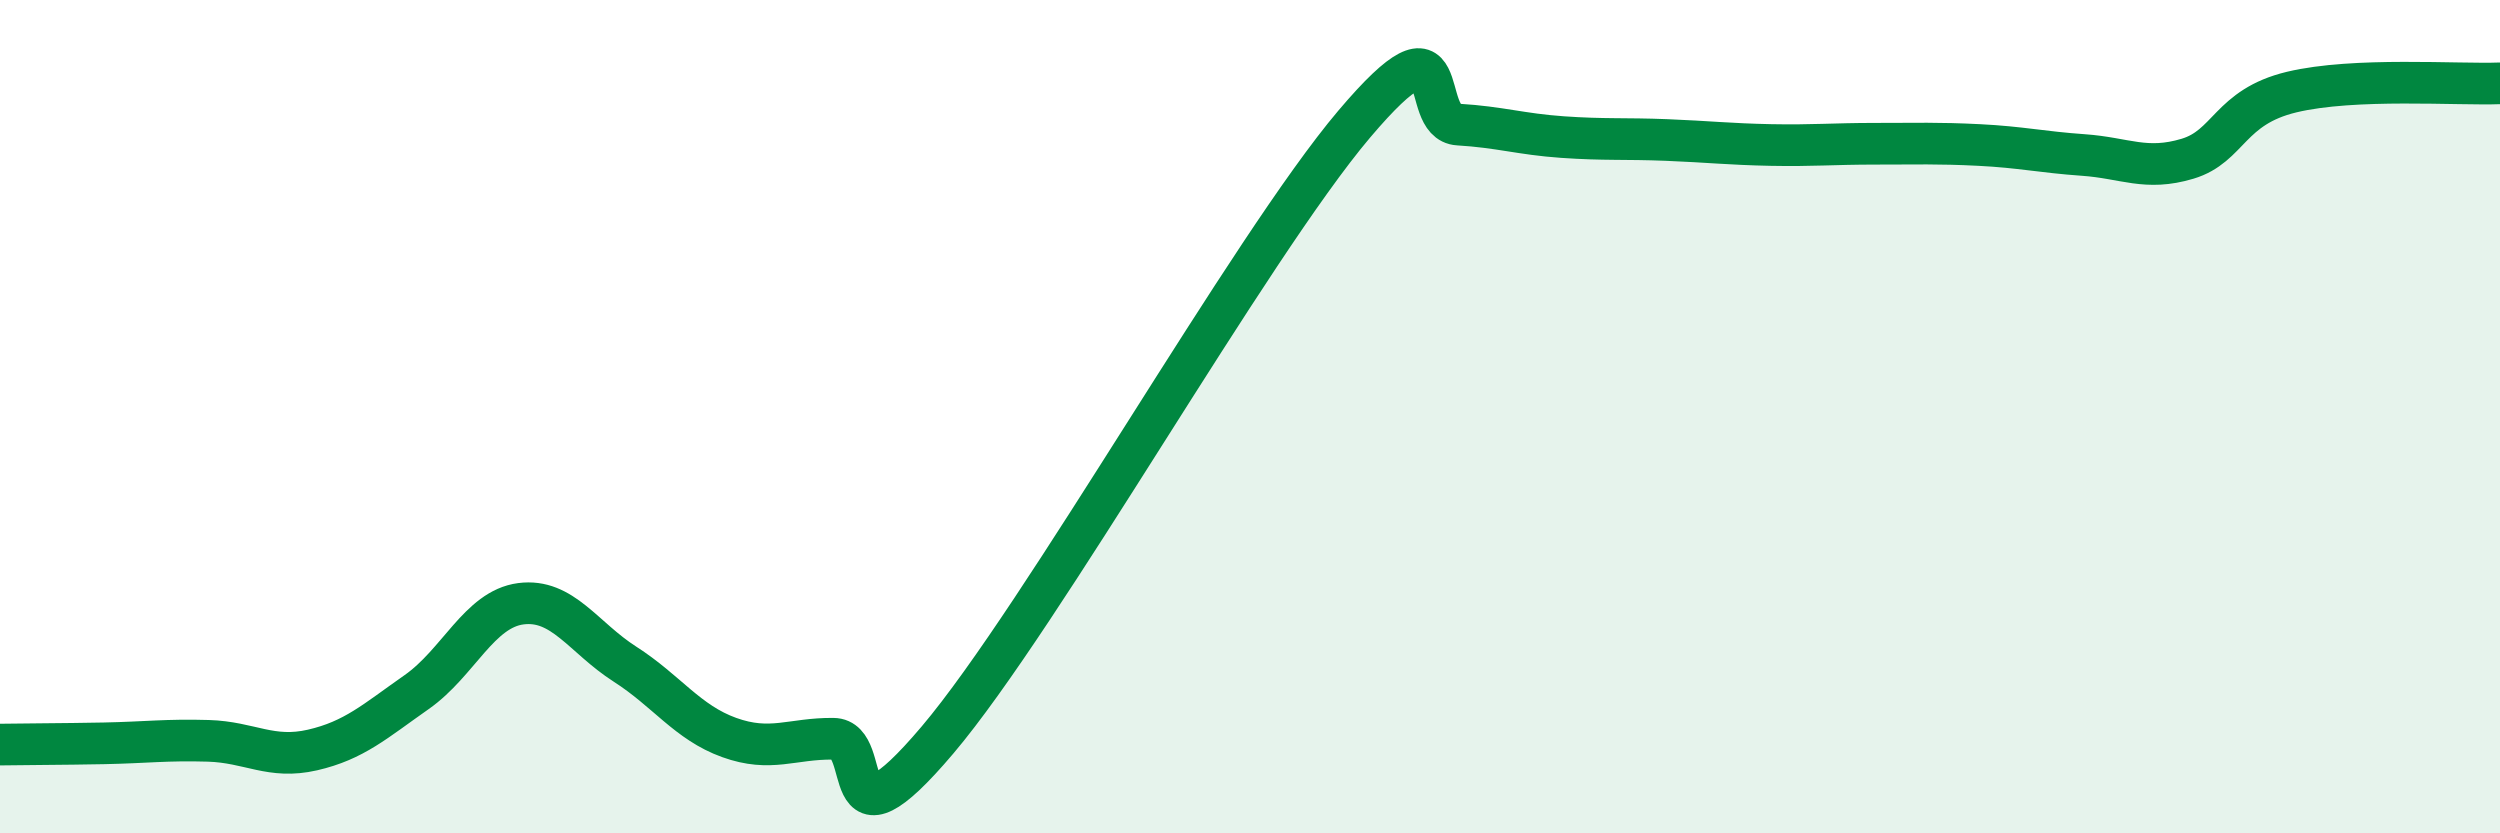 
    <svg width="60" height="20" viewBox="0 0 60 20" xmlns="http://www.w3.org/2000/svg">
      <path
        d="M 0,17.87 C 0.5,17.86 1.5,17.86 2.5,17.84 C 3.5,17.82 4,17.75 5,17.78 C 6,17.81 6.5,18.23 7.5,18 C 8.5,17.77 9,17.31 10,16.61 C 11,15.91 11.5,14.62 12.5,14.49 C 13.5,14.36 14,15.3 15,15.94 C 16,16.58 16.5,17.34 17.5,17.7 C 18.5,18.06 19,17.72 20,17.73 C 21,17.74 20,20.71 22.5,17.76 C 25,14.81 30,5.93 32.5,2.98 C 35,0.03 34,2.93 35,2.99 C 36,3.05 36.5,3.22 37.5,3.29 C 38.5,3.36 39,3.32 40,3.36 C 41,3.4 41.5,3.46 42.5,3.48 C 43.5,3.5 44,3.45 45,3.45 C 46,3.45 46.5,3.43 47.5,3.48 C 48.5,3.53 49,3.65 50,3.72 C 51,3.79 51.5,4.11 52.5,3.81 C 53.5,3.51 53.5,2.57 55,2.21 C 56.5,1.85 59,2.04 60,2L60 20L0 20Z"
        fill="#008740"
        opacity="0.1"
        stroke-linecap="round"
        stroke-linejoin="round"
      />
      <path
        d="M 0,17.87 C 0.5,17.86 1.5,17.86 2.5,17.84 C 3.5,17.82 4,17.75 5,17.78 C 6,17.81 6.5,18.23 7.5,18 C 8.5,17.77 9,17.31 10,16.61 C 11,15.91 11.5,14.62 12.5,14.49 C 13.5,14.36 14,15.3 15,15.94 C 16,16.58 16.5,17.34 17.5,17.7 C 18.5,18.06 19,17.72 20,17.73 C 21,17.74 20,20.71 22.5,17.76 C 25,14.81 30,5.93 32.5,2.98 C 35,0.03 34,2.93 35,2.99 C 36,3.05 36.5,3.22 37.5,3.29 C 38.5,3.36 39,3.32 40,3.36 C 41,3.4 41.5,3.46 42.5,3.48 C 43.5,3.5 44,3.45 45,3.45 C 46,3.45 46.5,3.43 47.5,3.48 C 48.5,3.53 49,3.65 50,3.72 C 51,3.79 51.5,4.11 52.5,3.81 C 53.5,3.51 53.5,2.57 55,2.21 C 56.5,1.85 59,2.04 60,2"
        stroke="#008740"
        stroke-width="1"
        fill="none"
        stroke-linecap="round"
        stroke-linejoin="round"
      />
    </svg>
  